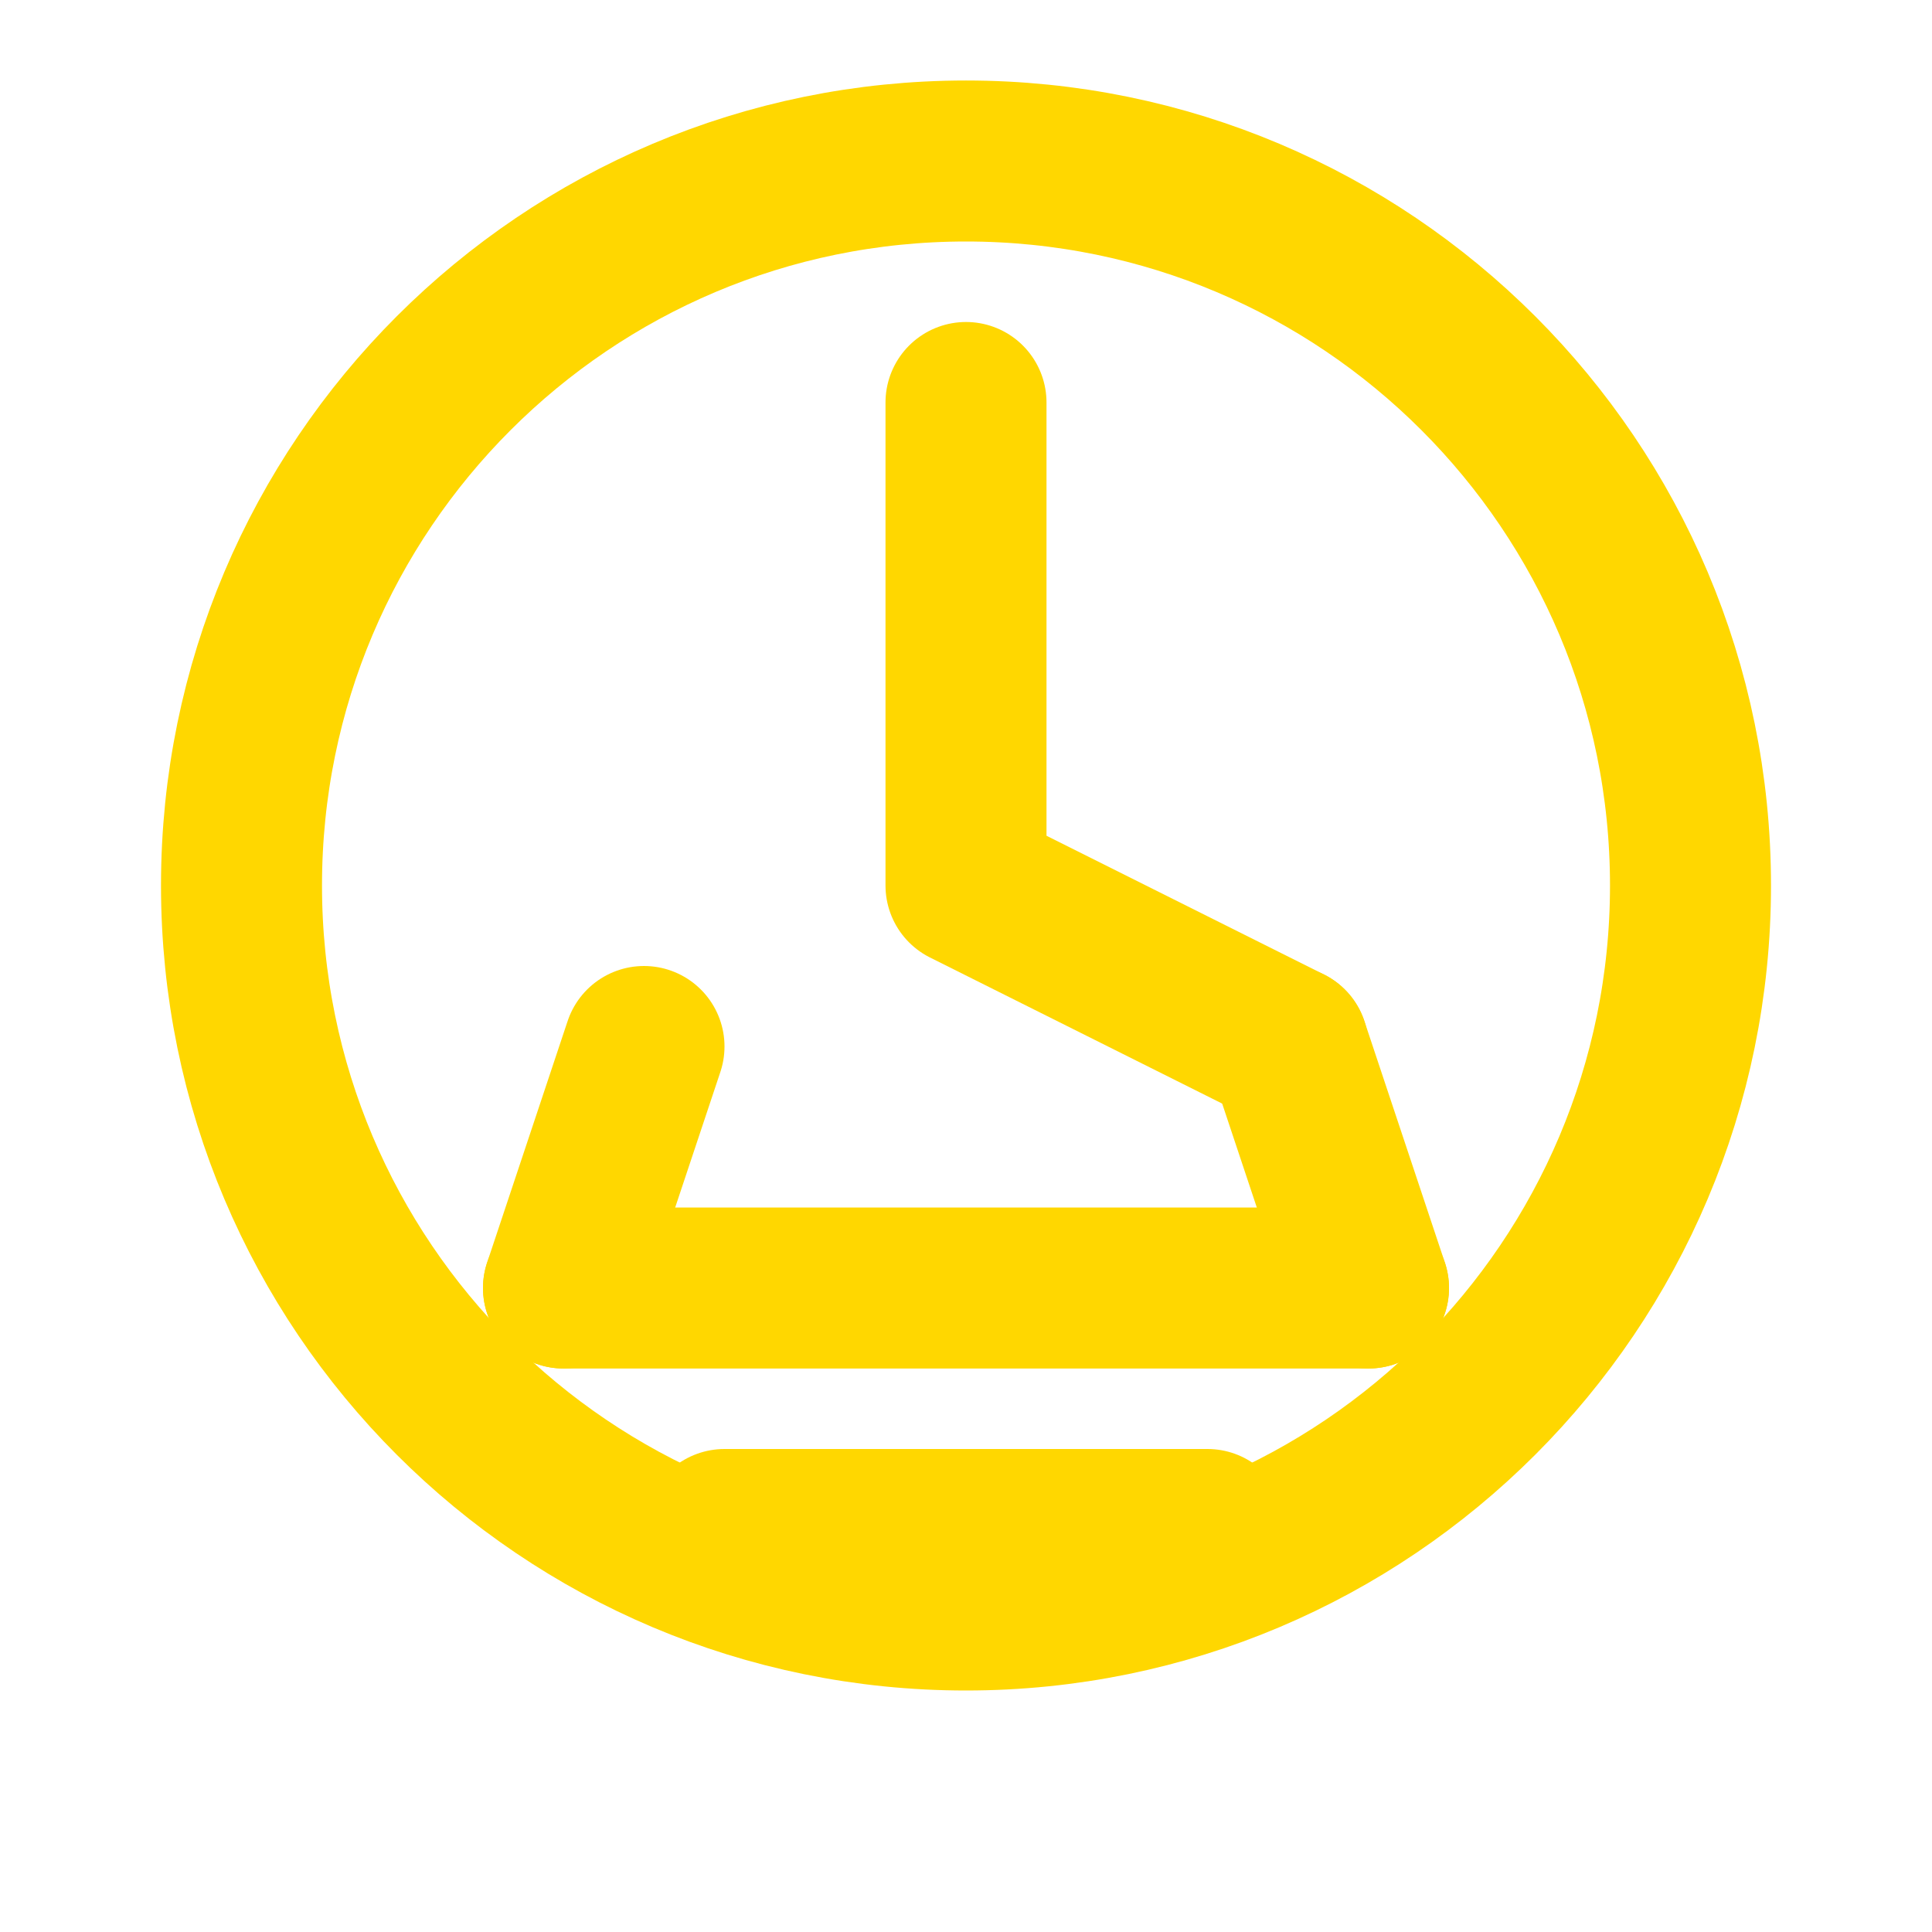 
    <svg width="32" height="32" viewBox="0 0 24 24" fill="none" xmlns="http://www.w3.org/2000/svg">
    <path d="M12 2C16.971 2 21 6.029 21 11C21 15.971 16.971 20 12 20C7.029 20 3 15.971 3 11C3 6.029 7.029 2 12 2Z" stroke="#FFD700" stroke-width="2" stroke-linecap="round" stroke-linejoin="round"/>
    <path d="M12 5V11L16 13" stroke="#FFD700" stroke-width="2" stroke-linecap="round" stroke-linejoin="round"/>
    <path d="M7 16H17" stroke="#FFD700" stroke-width="2" stroke-linecap="round" stroke-linejoin="round"/>
    <path d="M8 13L7 16" stroke="#FFD700" stroke-width="2" stroke-linecap="round" stroke-linejoin="round"/>
    <path d="M16 13L17 16" stroke="#FFD700" stroke-width="2" stroke-linecap="round" stroke-linejoin="round"/>
    <path d="M9 19H15" stroke="#FFD700" stroke-width="2" stroke-linecap="round" stroke-linejoin="round"/>
    </svg>
  